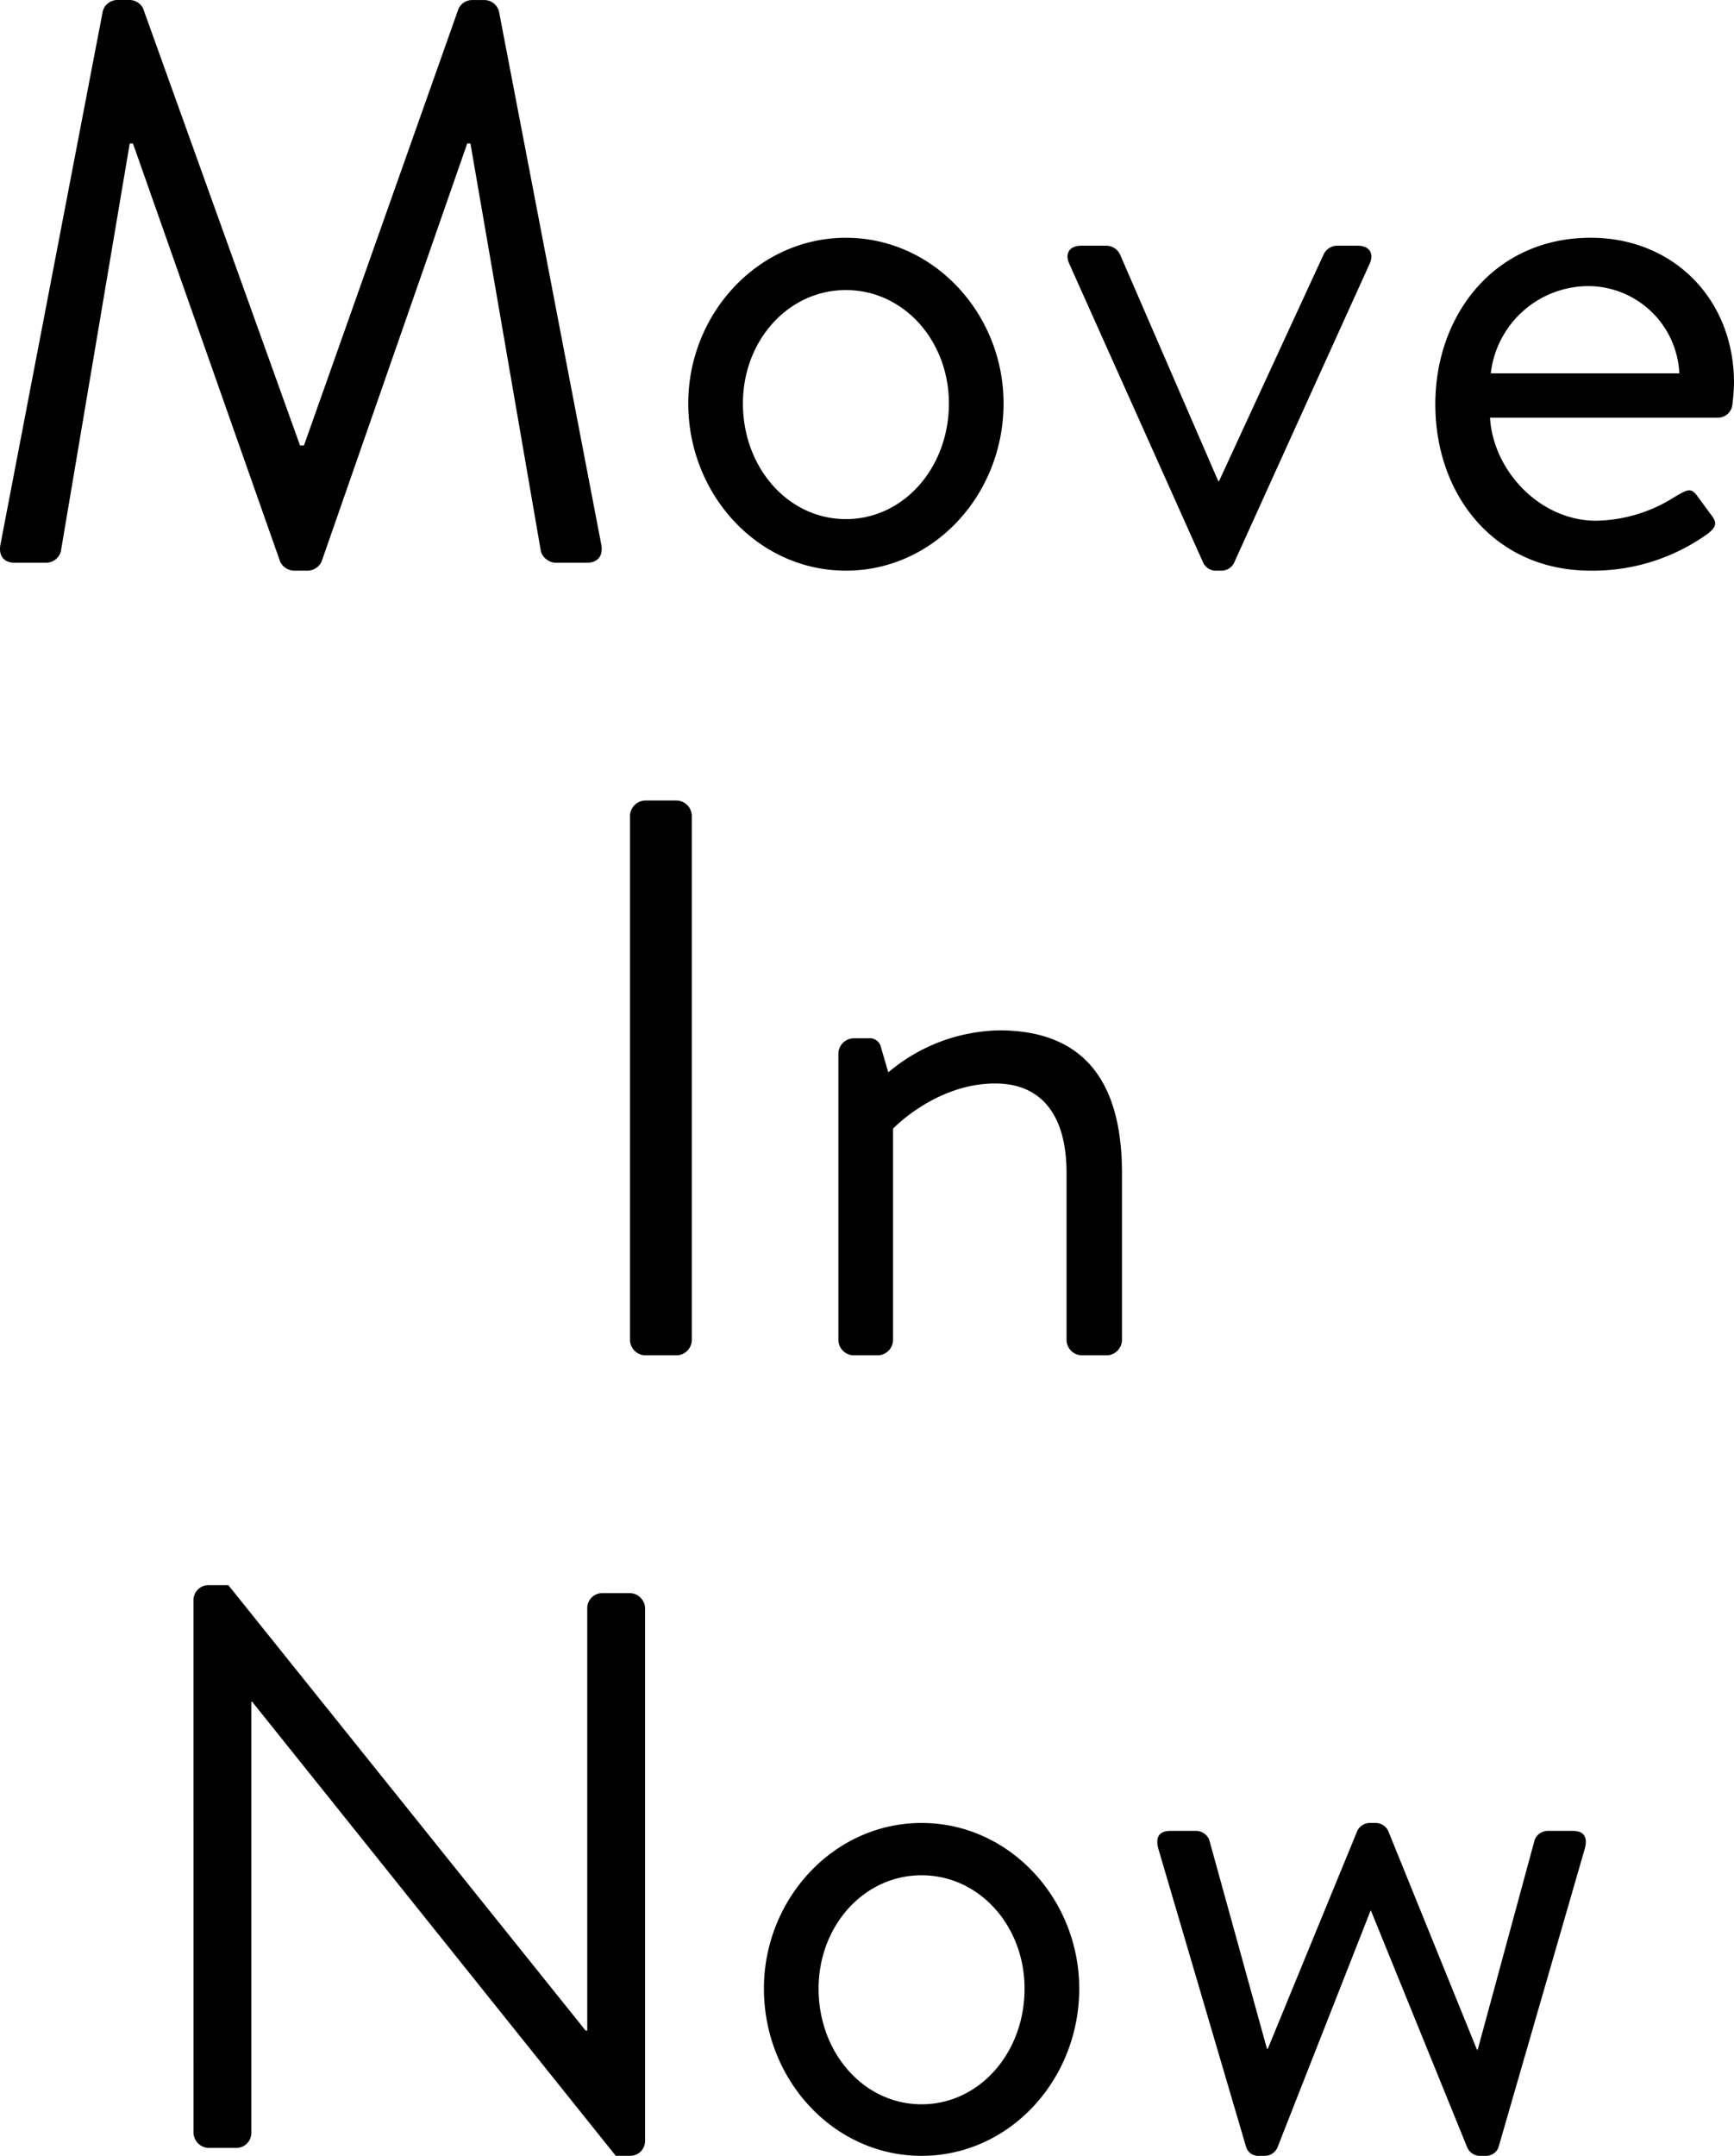 <svg xmlns="http://www.w3.org/2000/svg" width="161.968" height="201.28" viewBox="0 0 161.968 201.28">
  <path id="Path_10251" data-name="Path 10251" d="M-80.438-1.776C-80.66-.74-80.216,0-79.106,0h2.96a1.44,1.44,0,0,0,1.332-1.036l6.438-38.11h.3L-54.316-.074A1.5,1.5,0,0,0-53.058.74h1.332a1.5,1.5,0,0,0,1.258-.814l13.616-39.072h.3l6.586,38.11A1.52,1.52,0,0,0-28.638,0h2.96c1.11,0,1.554-.74,1.332-1.776L-33.892-51.5a1.422,1.422,0,0,0-1.332-1.036h-1.184a1.411,1.411,0,0,0-1.258.814L-52.1-10.952h-.37L-67.118-51.726a1.411,1.411,0,0,0-1.258-.814H-69.56A1.422,1.422,0,0,0-70.892-51.5Zm64.232-13.1C-16.206-6.364-9.694.74-1.48.74s14.726-7.1,14.726-15.614c0-8.362-6.512-15.466-14.726-15.466S-16.206-23.236-16.206-14.874Zm5.106,0c0-5.846,4.218-10.582,9.62-10.582S8.14-20.72,8.14-14.874c0,5.994-4.218,10.8-9.62,10.8S-11.1-8.88-11.1-14.874ZM31.894,0a1.312,1.312,0,0,0,1.258.74h.37A1.312,1.312,0,0,0,34.78,0L47.434-27.9c.444-.962,0-1.7-1.11-1.7H44.4a1.411,1.411,0,0,0-1.258.814L33.374-7.622H33.3L24.124-28.786a1.44,1.44,0,0,0-1.332-.814H20.5c-1.11,0-1.554.74-1.11,1.7ZM53.576-14.8c0,8.51,5.55,15.54,14.5,15.54a18.393,18.393,0,0,0,10.878-3.4c1.11-.814.814-1.258.3-1.924C78.81-5.18,78.44-5.7,78-6.29c-.592-.814-1.036-.444-2.072.148A14.081,14.081,0,0,1,68.6-3.922c-5.254,0-9.62-4.662-9.916-9.62H79.994A1.361,1.361,0,0,0,81.326-14.8a18.145,18.145,0,0,0,.148-2c0-7.77-5.624-13.542-13.394-13.542C59.126-30.34,53.576-23.162,53.576-14.8Zm5.18-2.886a9.2,9.2,0,0,1,9.324-8.14,8.549,8.549,0,0,1,8.288,8.14Zm-80.4,90.28A1.456,1.456,0,0,0-20.239,74h2.96a1.456,1.456,0,0,0,1.406-1.406V23.606A1.456,1.456,0,0,0-17.279,22.2h-2.96a1.456,1.456,0,0,0-1.406,1.406Zm19.462,0A1.456,1.456,0,0,0-.777,74H1.517a1.456,1.456,0,0,0,1.406-1.406V52.836s4-4.218,9.546-4.218c4.144,0,6.66,2.738,6.66,8.362V72.594A1.456,1.456,0,0,0,20.535,74H22.9a1.456,1.456,0,0,0,1.406-1.406V56.98c0-7.7-2.886-13.32-11.47-13.32a16.514,16.514,0,0,0-10.36,3.922l-.666-2.294A1.077,1.077,0,0,0,.629,44.4H-.777a1.456,1.456,0,0,0-1.406,1.406Zm-60.236,74A1.456,1.456,0,0,0-61.013,148h2.59a1.405,1.405,0,0,0,1.406-1.406V106.338h.074l33.966,42.4h1.332a1.391,1.391,0,0,0,1.406-1.332v-49.8A1.456,1.456,0,0,0-21.645,96.2h-2.59a1.405,1.405,0,0,0-1.406,1.406v39.442h-.148L-59.163,95.46h-1.85a1.391,1.391,0,0,0-1.406,1.332Zm53.28-13.468c0,8.51,6.512,15.614,14.726,15.614s14.726-7.1,14.726-15.614c0-8.362-6.512-15.466-14.726-15.466S-9.139,124.764-9.139,133.126Zm5.106,0c0-5.846,4.218-10.582,9.62-10.582s9.62,4.736,9.62,10.582c0,5.994-4.218,10.8-9.62,10.8S-4.033,139.12-4.033,133.126ZM35.927,148a1.21,1.21,0,0,0,1.258.74h.37a1.312,1.312,0,0,0,1.258-.74l8.732-22.2L56.573,148a1.312,1.312,0,0,0,1.258.74h.37a1.276,1.276,0,0,0,1.258-.74l8.066-27.9c.3-1.036,0-1.7-1.11-1.7H64.121a1.33,1.33,0,0,0-1.258.814l-5.328,19.61h-.074L49.173,118.4a1.312,1.312,0,0,0-1.258-.74h-.37a1.312,1.312,0,0,0-1.258.74l-8.362,20.35h-.074l-5.4-19.536a1.363,1.363,0,0,0-1.332-.814H28.823c-1.11,0-1.406.666-1.11,1.7Z" transform="translate(80.494 52.54)"/>
</svg>
